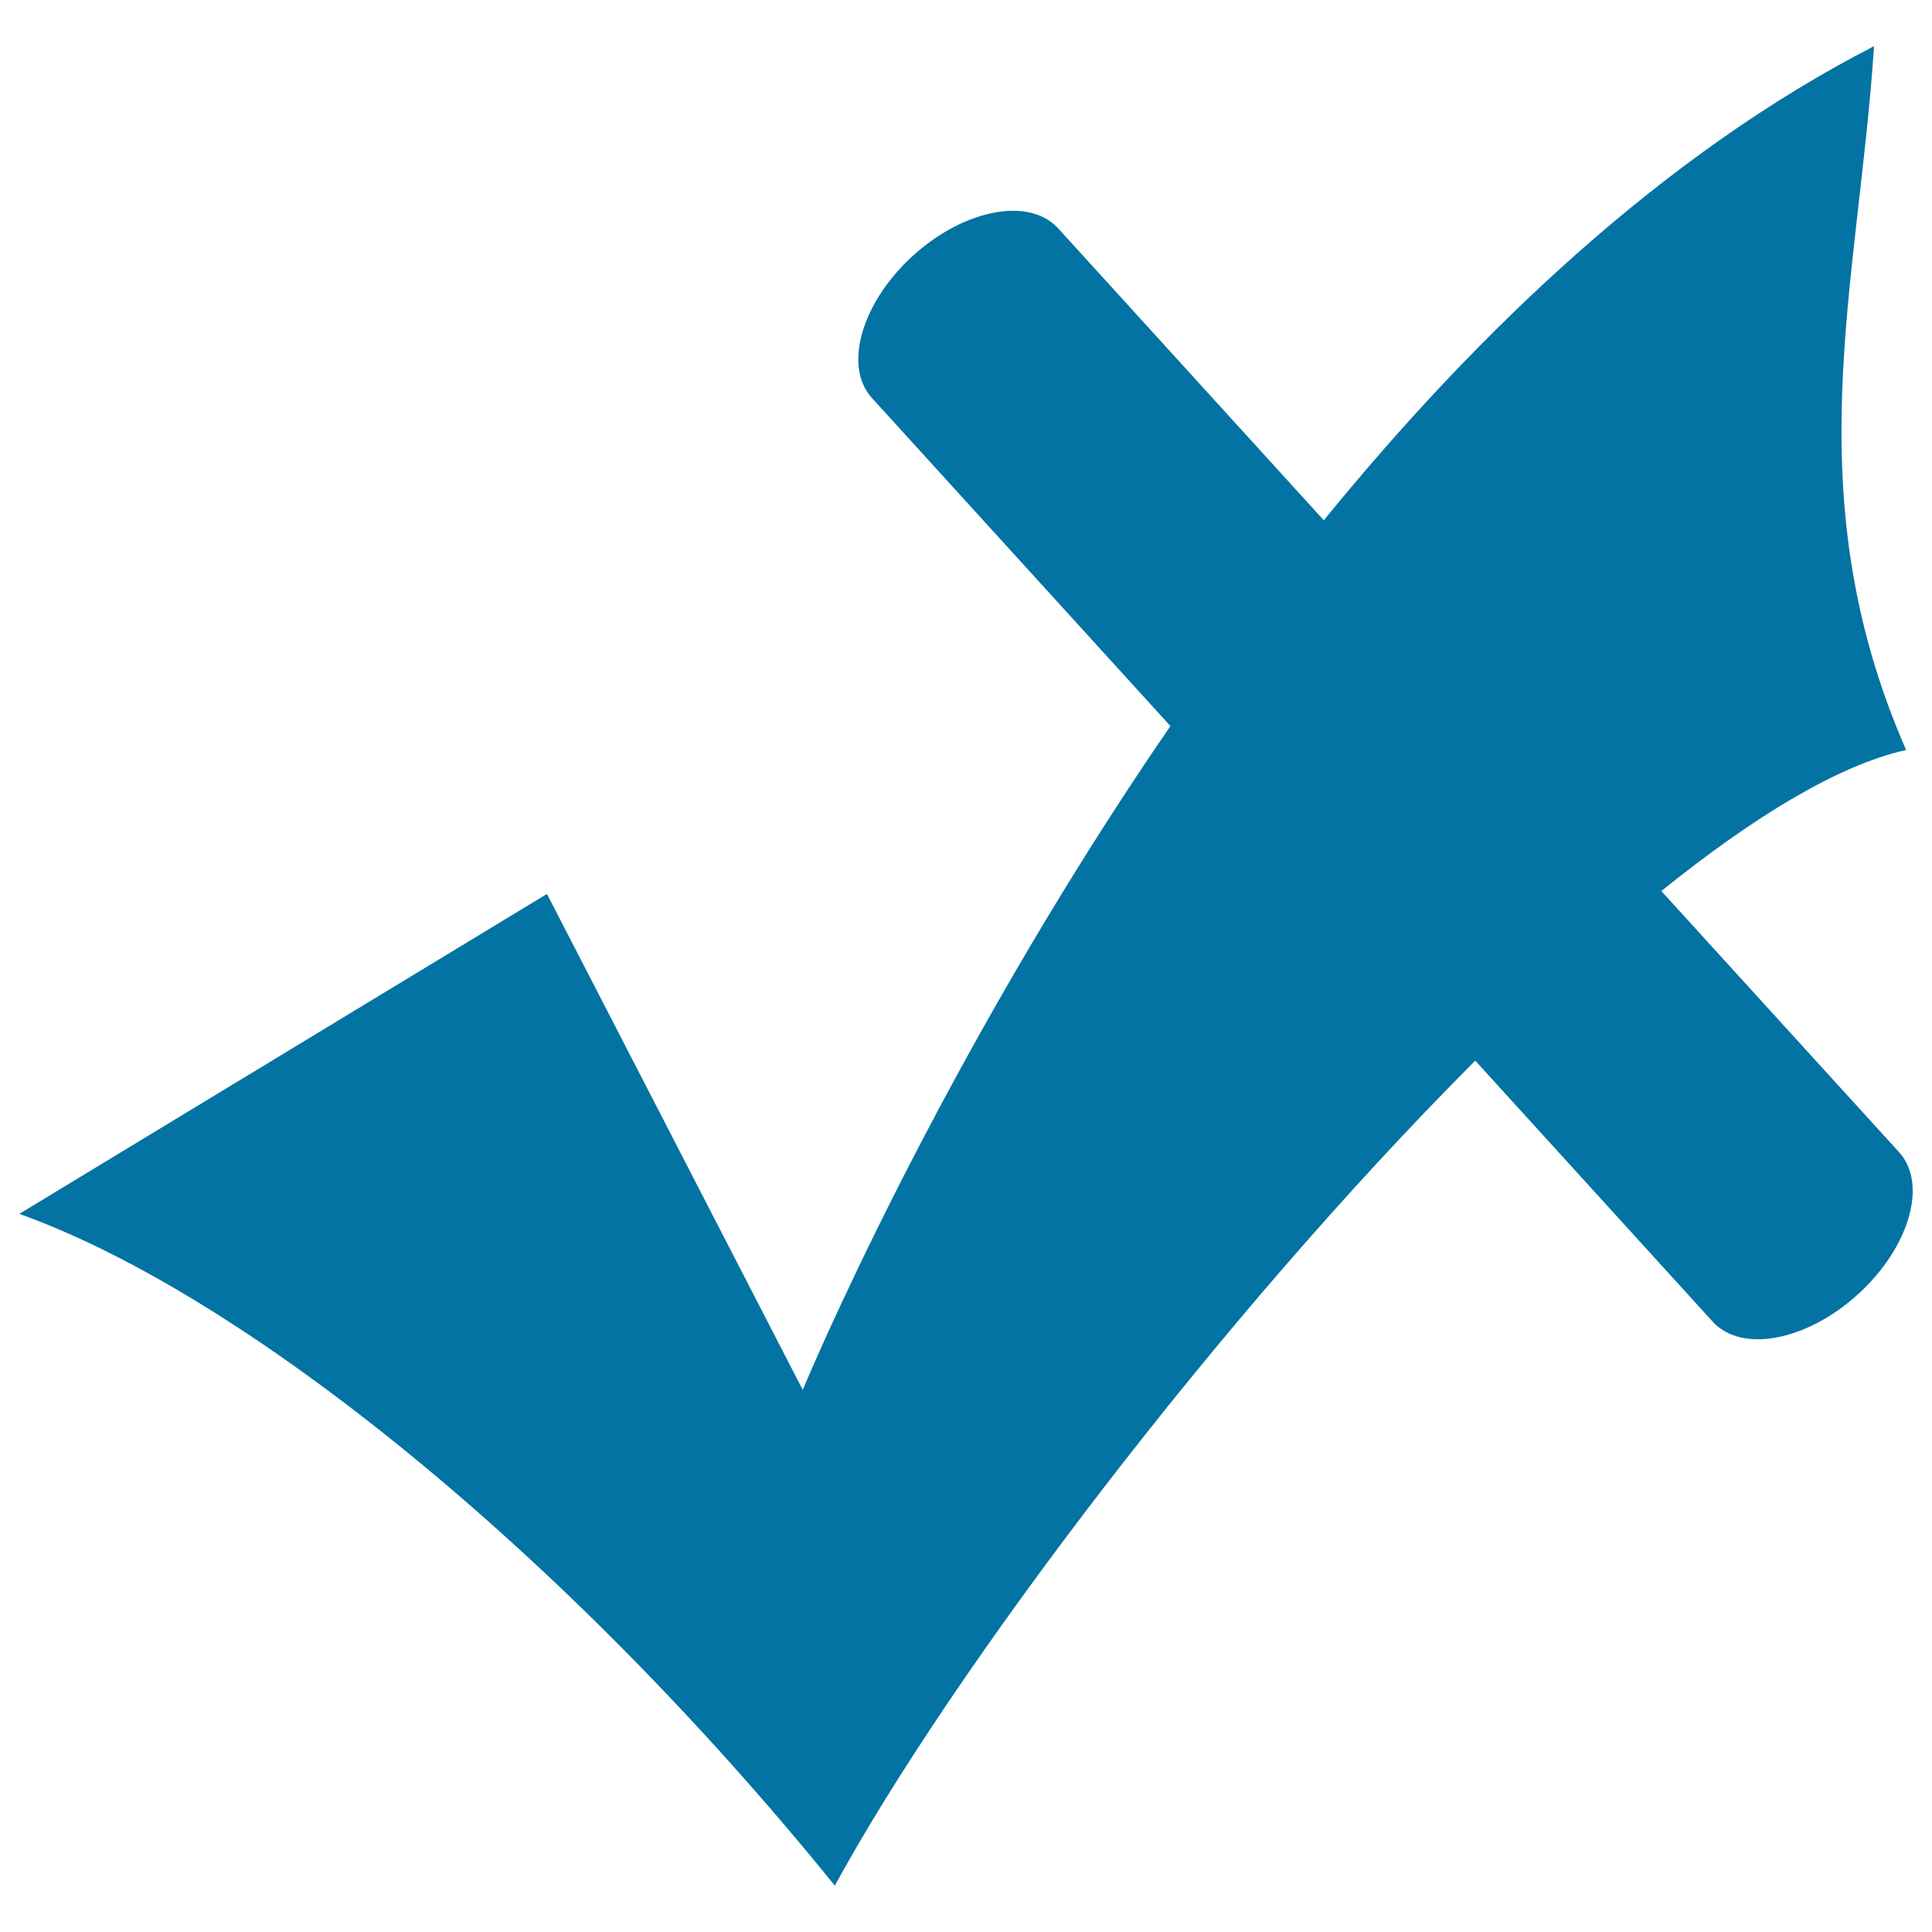 <svg xmlns="http://www.w3.org/2000/svg" viewBox="0 0 1000 1000" style="fill:#0273a2">
<title>Half answer SVG icon</title>
<path d="M982.9,596.3l-123-135.1c47.8-38.5,91.6-65.2,126.7-73C928.7,255.7,961.8,148.1,970,23.9c-108.6,55.7-204.6,147-284.8,245.4L547.7,118.2c-14.9-16.4-48.6-10-75.2,14.2c-26.6,24.2-36.1,57.2-21.2,73.6l154.5,169.8C484.5,552.3,415.5,719.4,415.5,719.4L283.1,462.7L10,628.3c115.9,41.4,281.4,173.9,422.1,347.7c60.8-111.5,199.1-294.4,331.5-427l122.9,135.1c14.9,16.4,48.6,10,75.2-14.2C988.4,645.6,997.9,612.7,982.9,596.3z"/>
</svg>